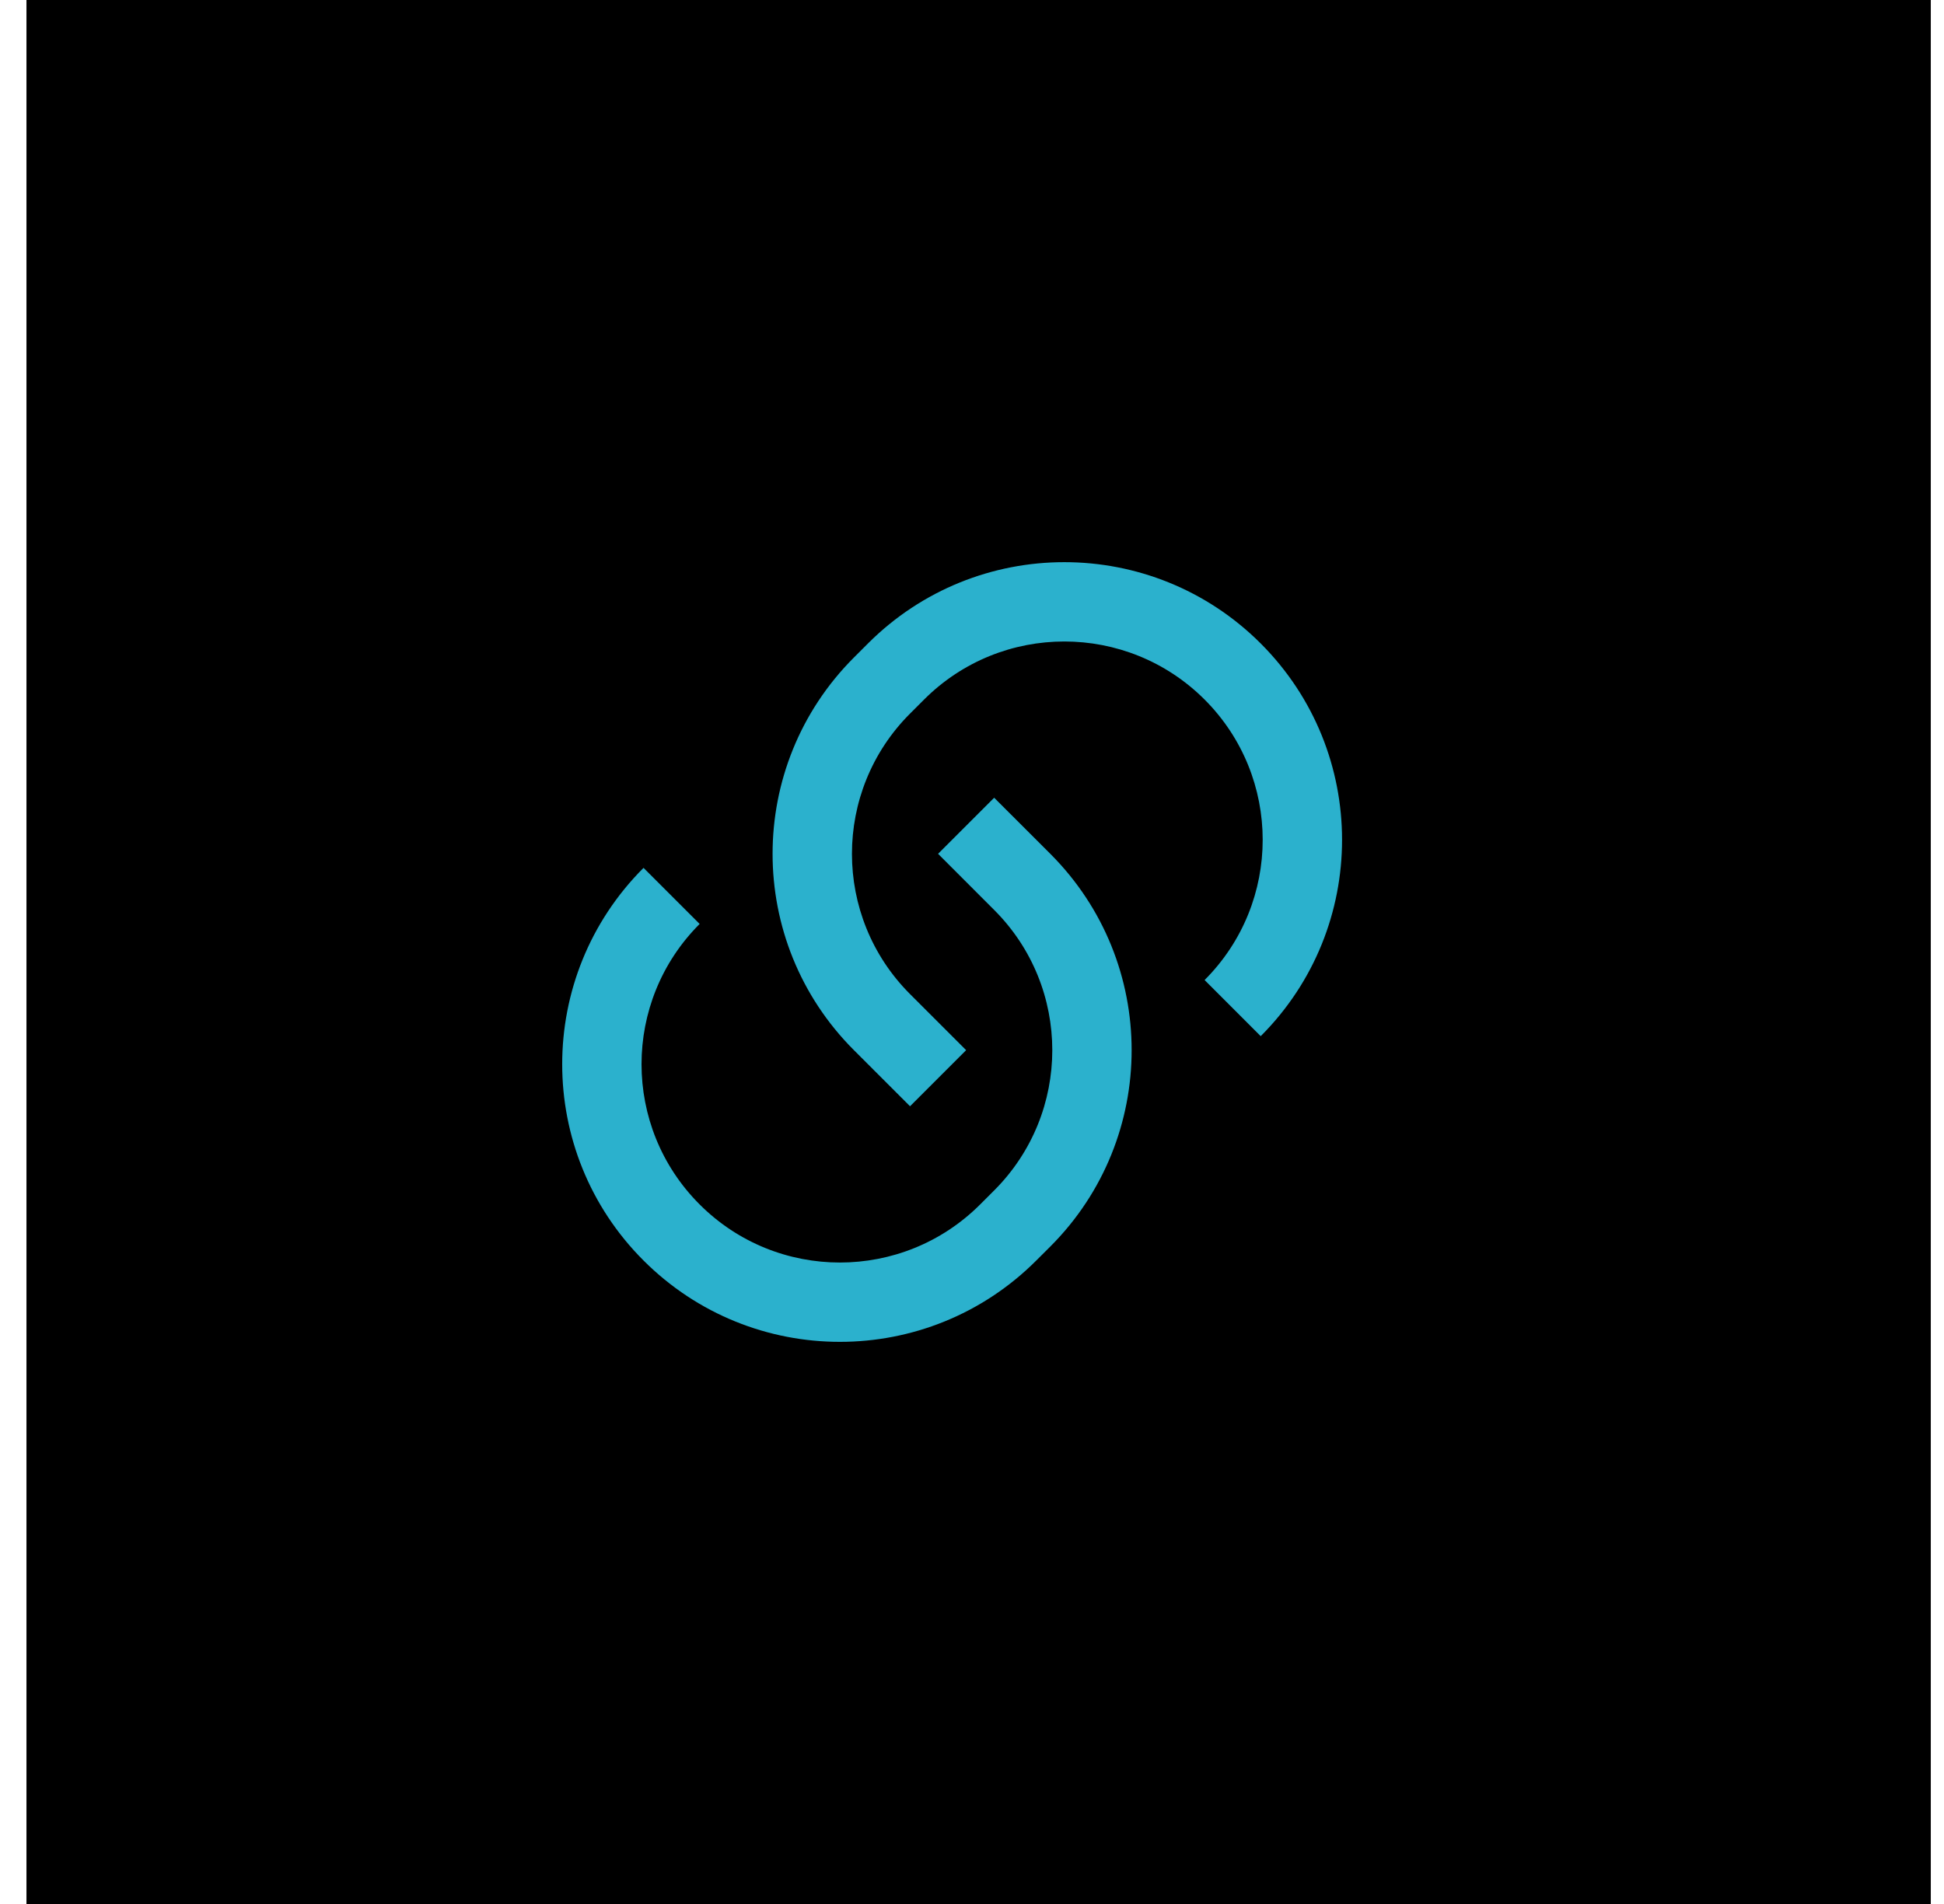 <svg width="49" height="48" viewBox="0 0 49 48" fill="none" xmlns="http://www.w3.org/2000/svg">
<rect width="48" height="48" transform="translate(0.667)" fill="black"/>
<path d="M25.059 20.111L26.474 21.525C29.207 24.259 29.207 28.691 26.474 31.425L26.12 31.778C23.387 34.512 18.954 34.512 16.221 31.778C13.487 29.045 13.487 24.613 16.221 21.879L17.635 23.293C15.682 25.246 15.682 28.412 17.635 30.364C19.587 32.317 22.753 32.317 24.706 30.364L25.059 30.011C27.012 28.058 27.012 24.892 25.059 22.94L23.645 21.525L25.059 20.111ZM31.777 26.122L30.363 24.707C32.315 22.755 32.315 19.589 30.363 17.636C28.41 15.684 25.244 15.684 23.292 17.636L22.938 17.99C20.986 19.942 20.986 23.108 22.938 25.061L24.352 26.475L22.938 27.889L21.524 26.475C18.79 23.741 18.79 19.309 21.524 16.576L21.878 16.222C24.611 13.489 29.043 13.489 31.777 16.222C34.511 18.956 34.511 23.388 31.777 26.122Z" fill="#2BB1CD"/>
</svg>
